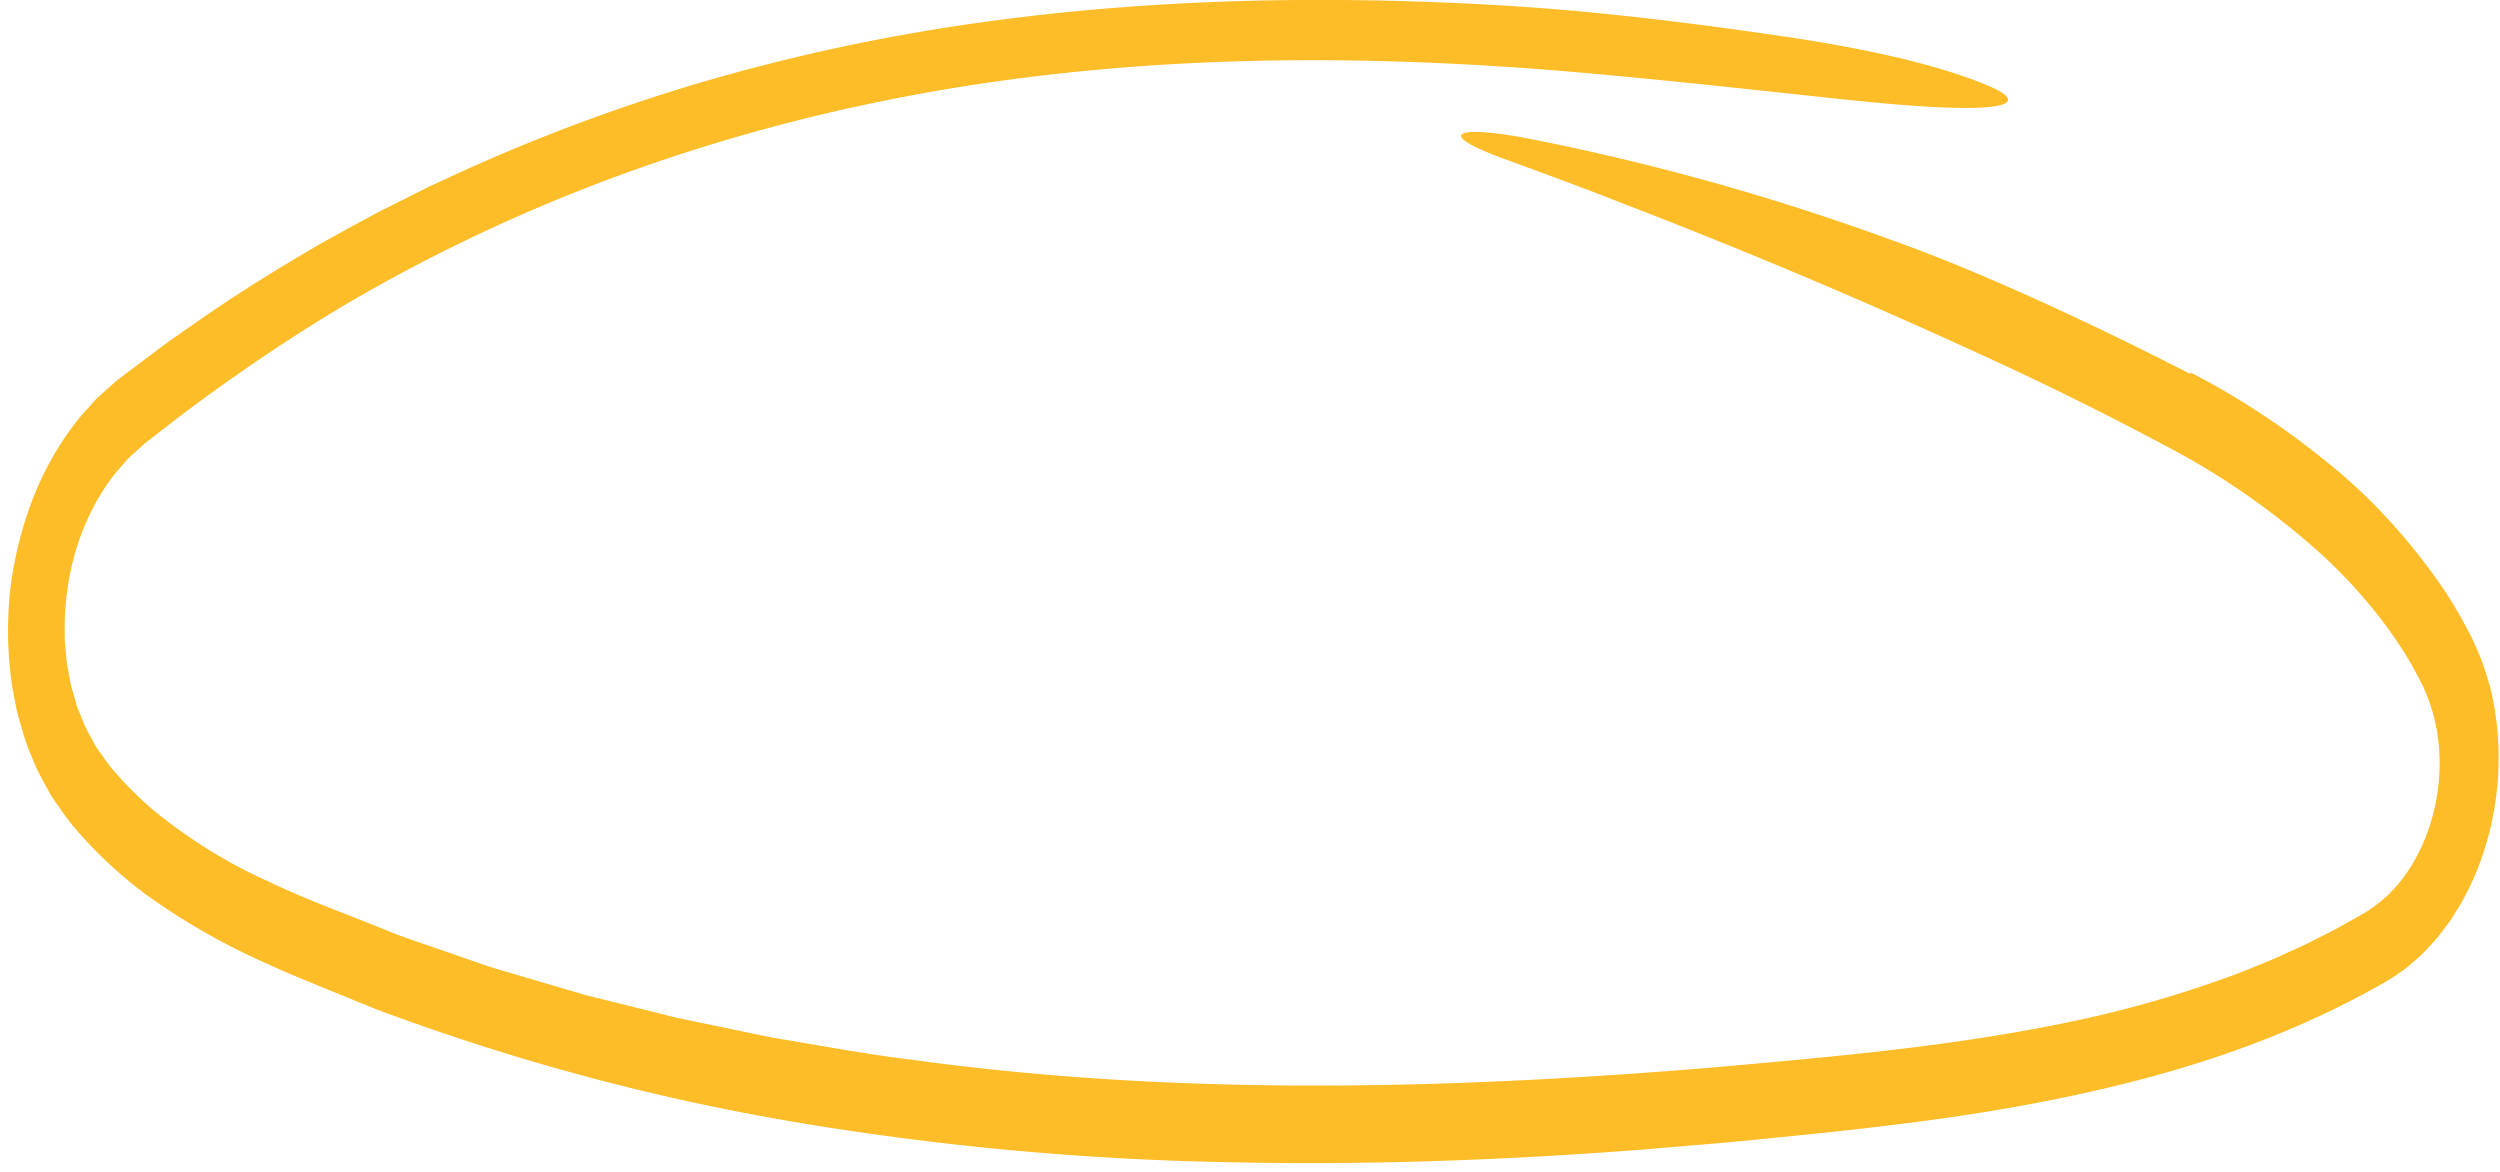 <svg width="209" height="98" fill="none" xmlns="http://www.w3.org/2000/svg"><path d="M183.184 31.166c3.938 2.03 7.719 4.513 11.3 7.422 3.703 2.947 7.042 6.596 9.918 10.835a40.58 40.58 0 0 1 2.03 3.497l.241.454.238.538.467 1.084c.297.734.515 1.53.76 2.298.81 3.164.964 6.596.446 9.954-.519 3.358-1.691 6.523-3.4 9.179l-.31.497-.343.46-.691.913c-.487.57-.995 1.114-1.514 1.627l-.815.704c-.267.242-.547.459-.837.647-.539.384-1.092.732-1.656 1.043-8.536 4.824-17.506 7.567-26.35 9.404-5.911 1.245-11.819 2.046-17.696 2.71-2.939.334-5.871.603-8.806.909-2.936.282-5.874.506-8.811.763-11.751.908-23.521 1.326-35.272 1.044a245.131 245.131 0 0 1-35.105-3.256A190.05 190.05 0 0 1 32.61 84.8c-.873-.285-1.723-.667-2.583-1.005l-2.572-1.05c-1.713-.712-3.428-1.38-5.132-2.18a55.852 55.852 0 0 1-10.104-5.771 36.02 36.02 0 0 1-4.69-4.151c-.37-.394-.74-.786-1.092-1.213-.375-.415-.73-.86-1.062-1.333l-1.04-1.485c-.314-.532-.604-1.093-.903-1.642-.3-.55-.565-1.132-.792-1.742a15.542 15.542 0 0 1-.673-1.832c-.186-.635-.377-1.269-.548-1.91l-.381-1.987a31.792 31.792 0 0 1-.185-8.2 31.977 31.977 0 0 1 2.003-7.893c1.009-2.484 2.337-4.732 3.922-6.64l1.221-1.372c.434-.407.879-.793 1.32-1.186.217-.184.454-.413.654-.558l.61-.459 1.221-.918c.815-.608 1.624-1.232 2.445-1.826l2.482-1.728c3.307-2.308 6.696-4.377 10.104-6.369 1.718-.945 3.433-1.904 5.163-2.804l2.605-1.307 1.303-.653 1.314-.605a153.424 153.424 0 0 1 21.31-8.068A162.6 162.6 0 0 1 80.237 2.13C94.772-.046 109.33-.4 123.76.353c8.712.439 17.446 1.515 25.945 2.78 8.139 1.228 13.317 2.682 16.467 4.014 2.294.97 2.201 1.595.096 1.803-2.106.207-6.223-.016-11.995-.624-7.305-.776-15.272-1.67-22.823-2.317-17.376-1.486-34.89-1.47-52.255 1.434-17.334 2.911-34.544 8.698-50.625 18.203-4.425 2.65-8.841 5.637-13.123 8.845l-3.183 2.45c-.488.404-.881.796-1.33 1.182-.423.411-.796.899-1.202 1.332-1.512 1.872-2.688 4.163-3.434 6.69a23.43 23.43 0 0 0-.893 6.213l.008.787c-.008.263.003.525.031.783l.15 1.553.284 1.506.07.378.108.359.211.72c.072.238.135.483.211.72l.279.674c.167.464.363.908.586 1.327l.676 1.251.8 1.125c.278.4.578.773.896 1.117.31.377.649.718.978 1.07a31.9 31.9 0 0 0 2.085 1.968c2.996 2.445 6.201 4.44 9.56 5.948 3.398 1.637 6.987 2.892 10.483 4.339 1.765.677 3.557 1.247 5.335 1.876l2.671.923c.895.29 1.799.537 2.698.808l5.401 1.59 5.448 1.355c.91.218 1.812.474 2.727.66l2.743.568c1.831.363 3.651.794 5.49 1.108 3.678.616 7.346 1.297 11.046 1.744 21.96 3.01 44.414 2.482 66.751.632 9.968-.887 19.949-1.742 29.746-3.781a95.033 95.033 0 0 0 14.502-4.196c1.179-.49 2.371-.929 3.533-1.481.584-.267 1.171-.521 1.751-.799l1.731-.872c.58-.28 1.149-.596 1.716-.919.561-.319 1.151-.635 1.689-.955.474-.294.933-.633 1.373-1.013.224-.18.441-.377.649-.589l.609-.661c1.584-1.874 2.711-4.325 3.221-7.01.259-1.33.352-2.696.275-4.043-.008-.167-.007-.337-.022-.504l-.064-.493c-.05-.327-.065-.666-.138-.984l-.21-.957a8.67 8.67 0 0 0-.273-.925 14.495 14.495 0 0 0-.691-1.766 56.484 56.484 0 0 0-.964-1.807 36.058 36.058 0 0 0-2.246-3.383 43.037 43.037 0 0 0-5.347-5.861c-3.928-3.512-8.143-6.457-12.578-8.788a273.651 273.651 0 0 0-13.693-6.854c-7.359-3.41-14.556-6.571-21.518-9.416a487.41 487.41 0 0 0-10.242-4.074c-3.337-1.322-6.612-2.524-9.793-3.69-2.931-1.046-4.256-1.811-3.961-2.173.29-.344 2.211-.335 5.733.36a200.97 200.97 0 0 1 30.413 8.525c4.161 1.486 8.308 3.263 12.441 5.136a295.62 295.62 0 0 1 12.301 5.968c.035-.027.068-.051.109-.076Z" fill="#FDBD29"/></svg>